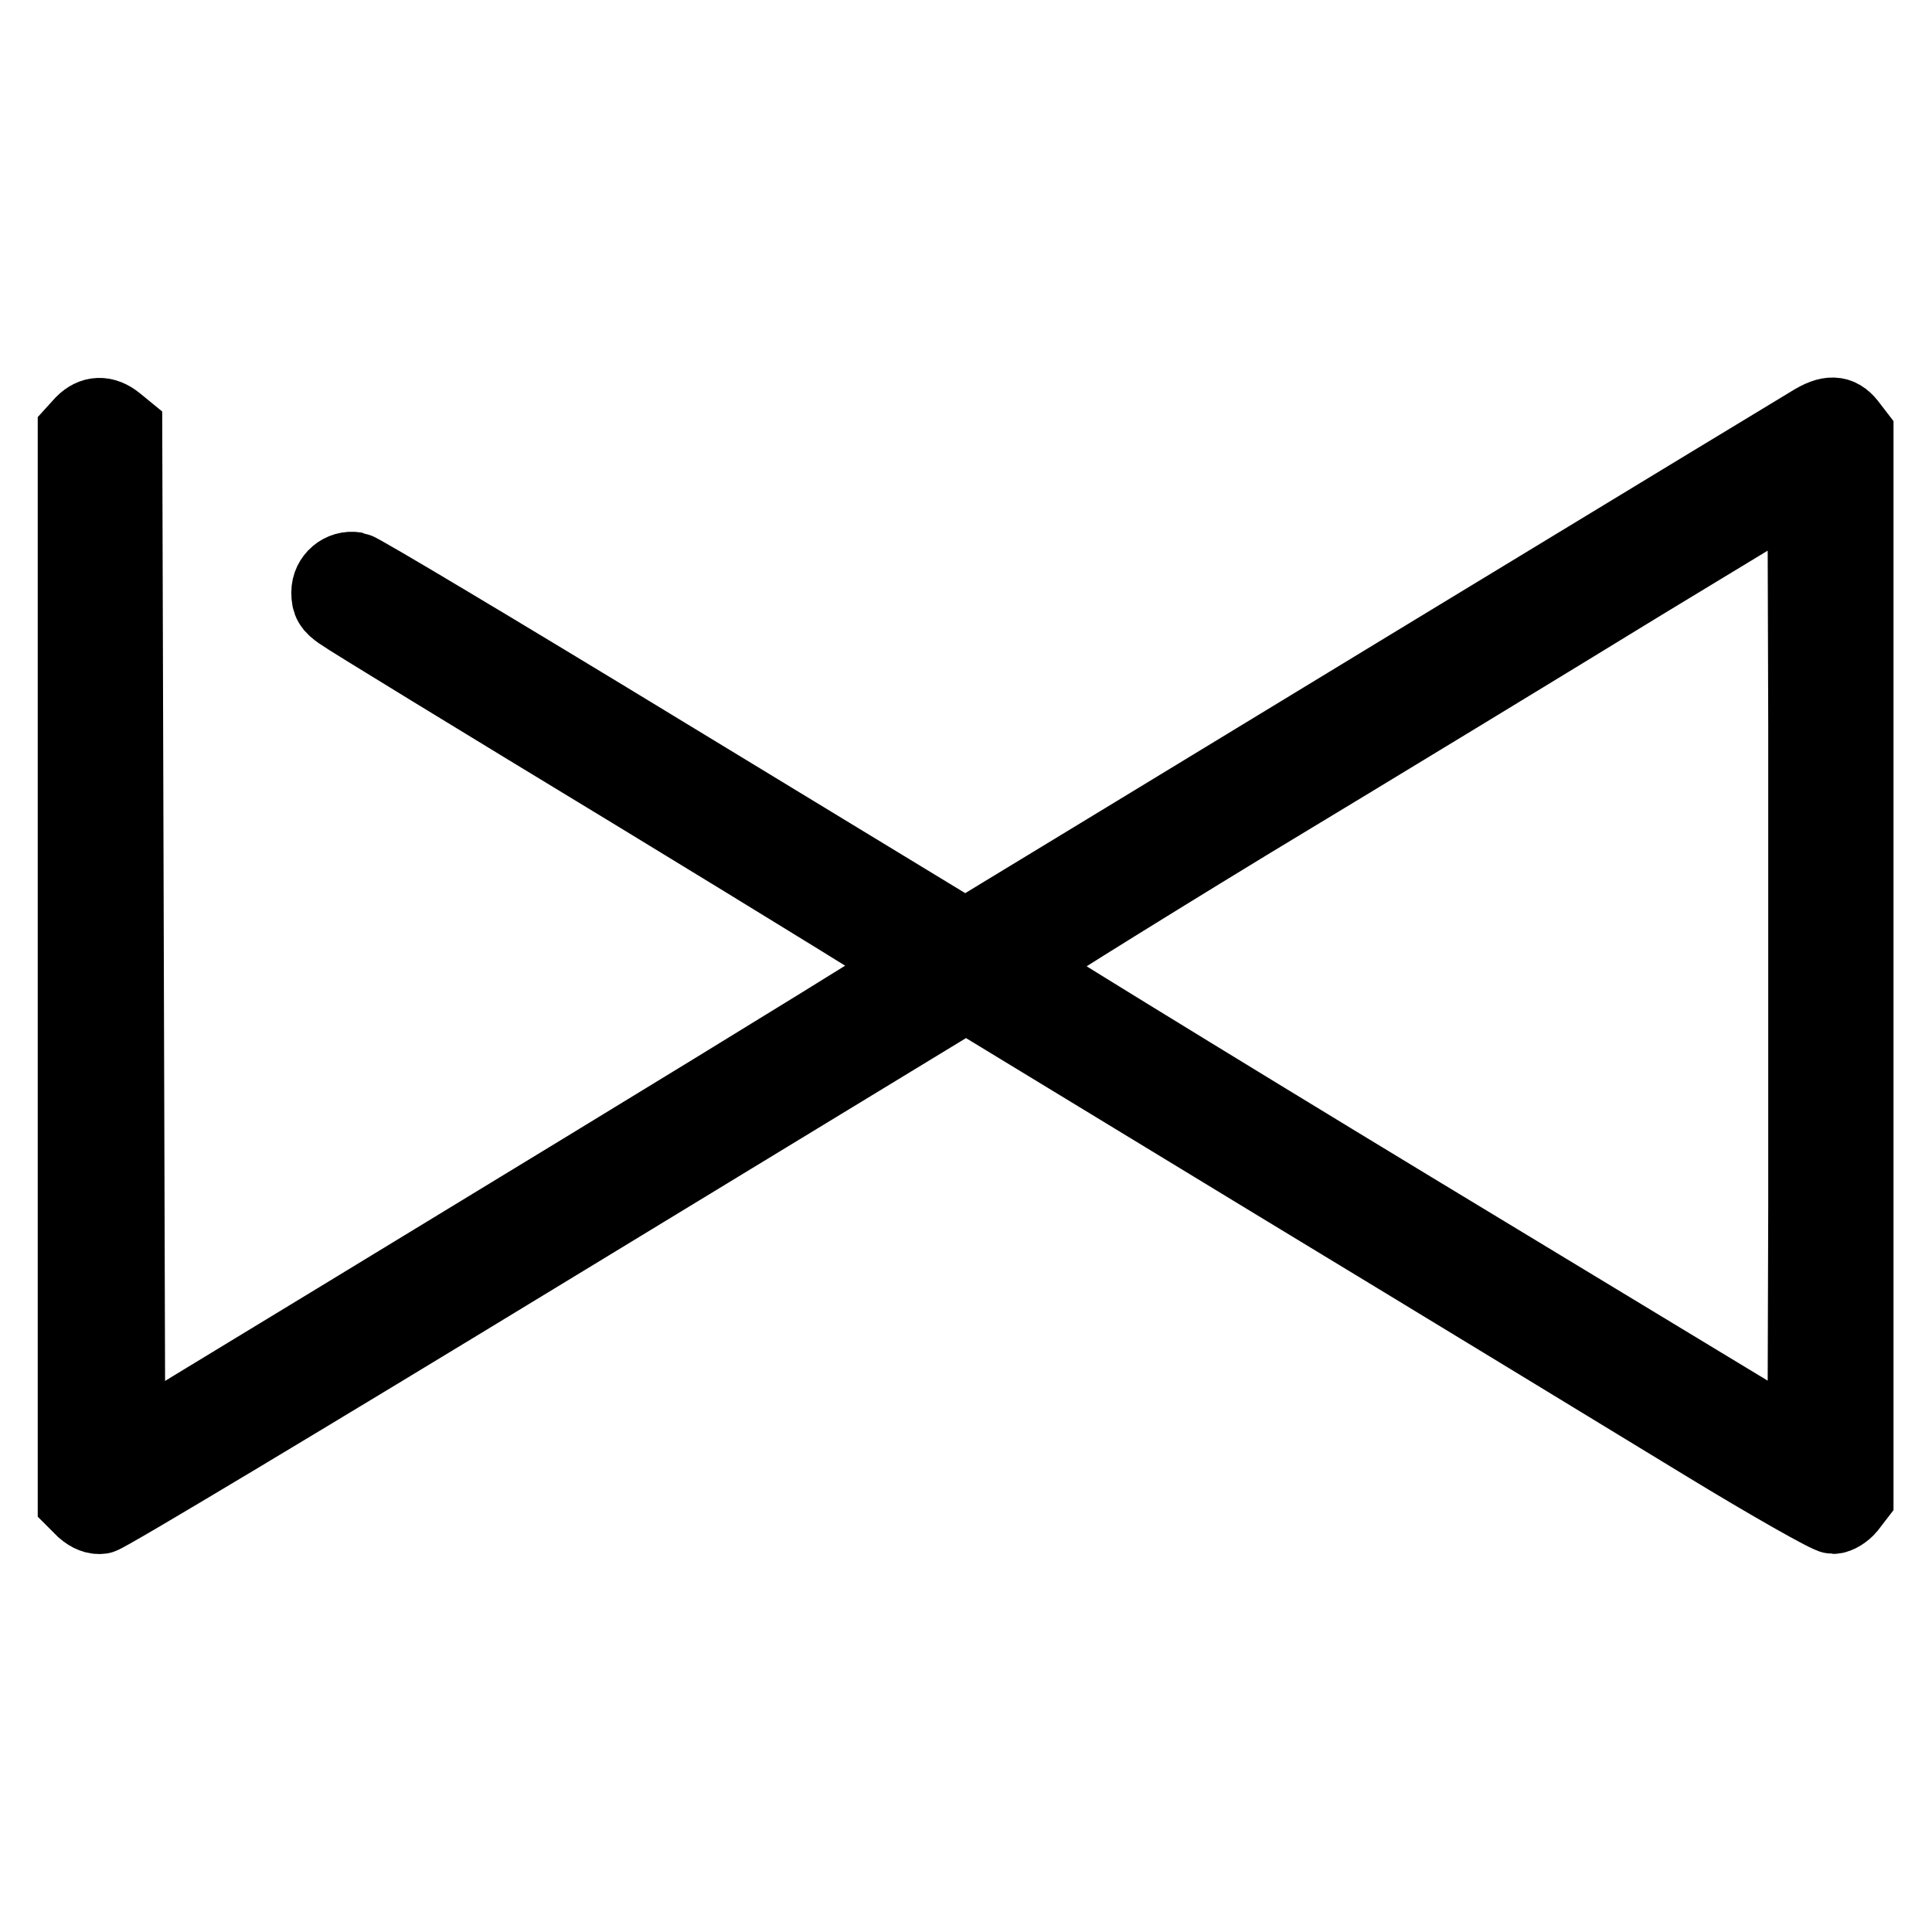 <?xml version="1.0" encoding="utf-8"?>
<!-- Svg Vector Icons : http://www.onlinewebfonts.com/icon -->
<!DOCTYPE svg PUBLIC "-//W3C//DTD SVG 1.1//EN" "http://www.w3.org/Graphics/SVG/1.1/DTD/svg11.dtd">
<svg version="1.1" xmlns="http://www.w3.org/2000/svg" xmlns:xlink="http://www.w3.org/1999/xlink" x="0px" y="0px" viewBox="0 0 256 256" enable-background="new 0 0 256 256" xml:space="preserve">
<g><g><g><path stroke-width="10" fill-opacity="0" stroke="#000000"  d="M11,56.1l-1,1.1V128v70.9l1.1,1.1c0.8,0.7,1.6,1,2.3,0.9c0.7-0.1,26.7-15.7,57.9-34.7l56.7-34.5l41.1,25c22.6,13.7,48.2,29.3,56.9,34.6c8.7,5.3,16.3,9.6,16.9,9.6c0.6,0,1.5-0.6,2-1.2l1-1.3V128V57.5l-1-1.3c-1.2-1.5-2.5-1.6-4.9-0.1c-1,0.6-24.6,14.9-52.4,31.8c-27.8,16.9-52.6,32-55.1,33.5l-4.6,2.8L88.1,100C66.1,86.6,47.7,75.6,47.1,75.5c-1.8-0.3-3.5,1.1-3.5,3c0,1.3,0.3,1.8,1.6,2.7C46,81.8,63.5,92.5,84.1,105c20.5,12.5,37.3,22.8,37.2,23c-0.1,0.2-19.7,12.3-43.5,26.8c-23.8,14.5-47.3,28.8-52.1,31.7l-8.8,5.4l-0.2-67.5l-0.2-67.5l-1.1-0.9C13.8,54.7,12.3,54.8,11,56.1z M239.3,159.9l-0.1,31.9L187,160.2c-28.7-17.4-52.2-31.9-52.3-32.1c0-0.2,13.7-8.8,30.6-19.1c16.9-10.2,40.4-24.5,52.3-31.8l21.6-13.1l0.1,31.9C239.3,113.6,239.3,142.3,239.3,159.9z"/></g></g></g>
</svg>